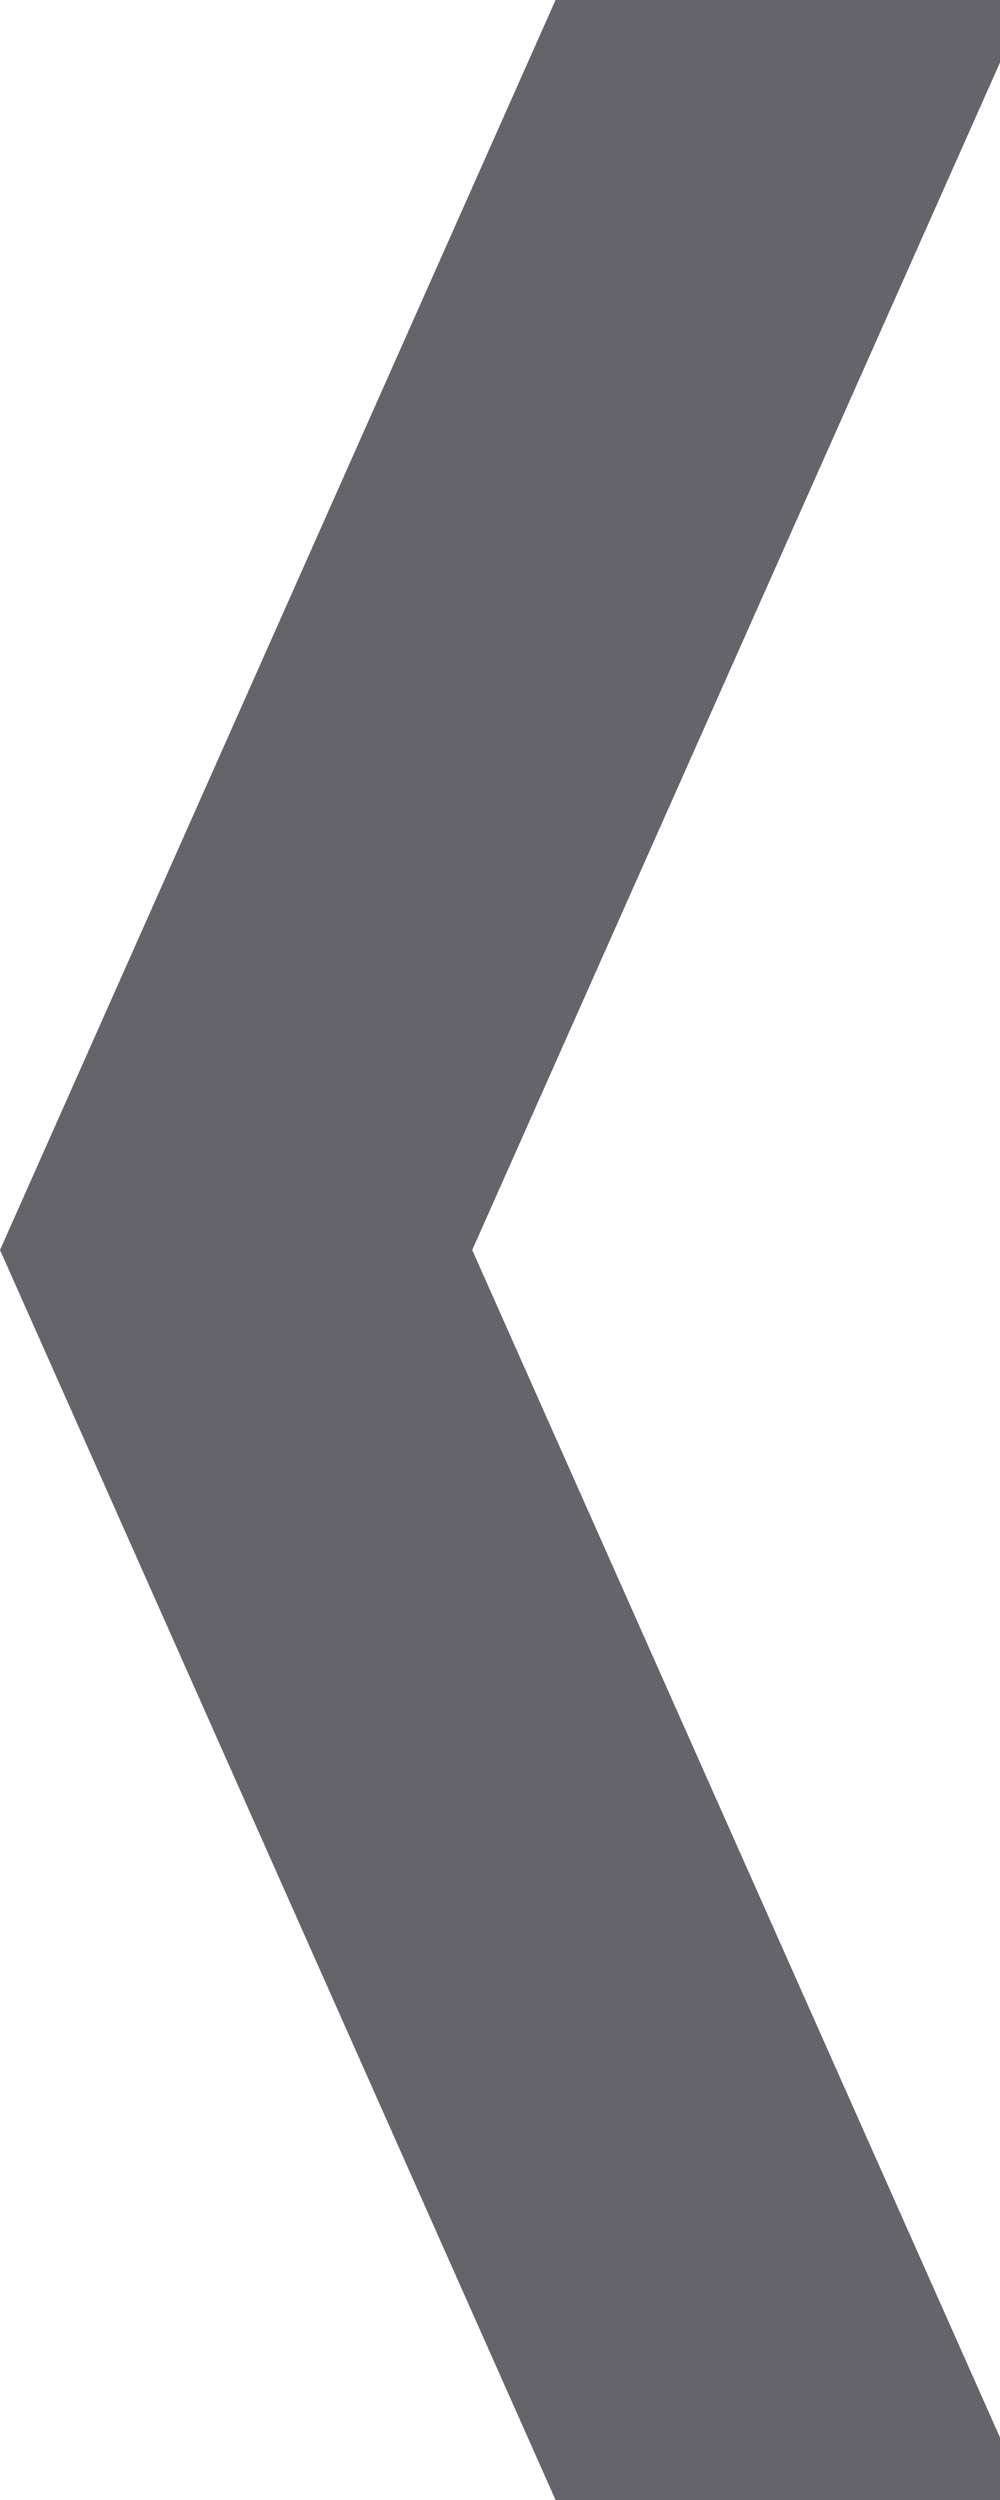<?xml version="1.0" encoding="utf-8"?>
<!-- Generator: Adobe Illustrator 20.1.0, SVG Export Plug-In . SVG Version: 6.00 Build 0)  -->
<svg version="1.1" id="Laag_1" xmlns="http://www.w3.org/2000/svg" xmlns:xlink="http://www.w3.org/1999/xlink" x="0px" y="0px"
	 viewBox="0 0 10.8 27" style="enable-background:new 0 0 10.8 27;" xml:space="preserve">
<style type="text/css">
	.st0{fill:#65646A;}
</style>
<path class="st0" d="M11.1,0l-6,13.5l6,13.5H6L0,13.5L6,0H11.1z"/>
</svg>
